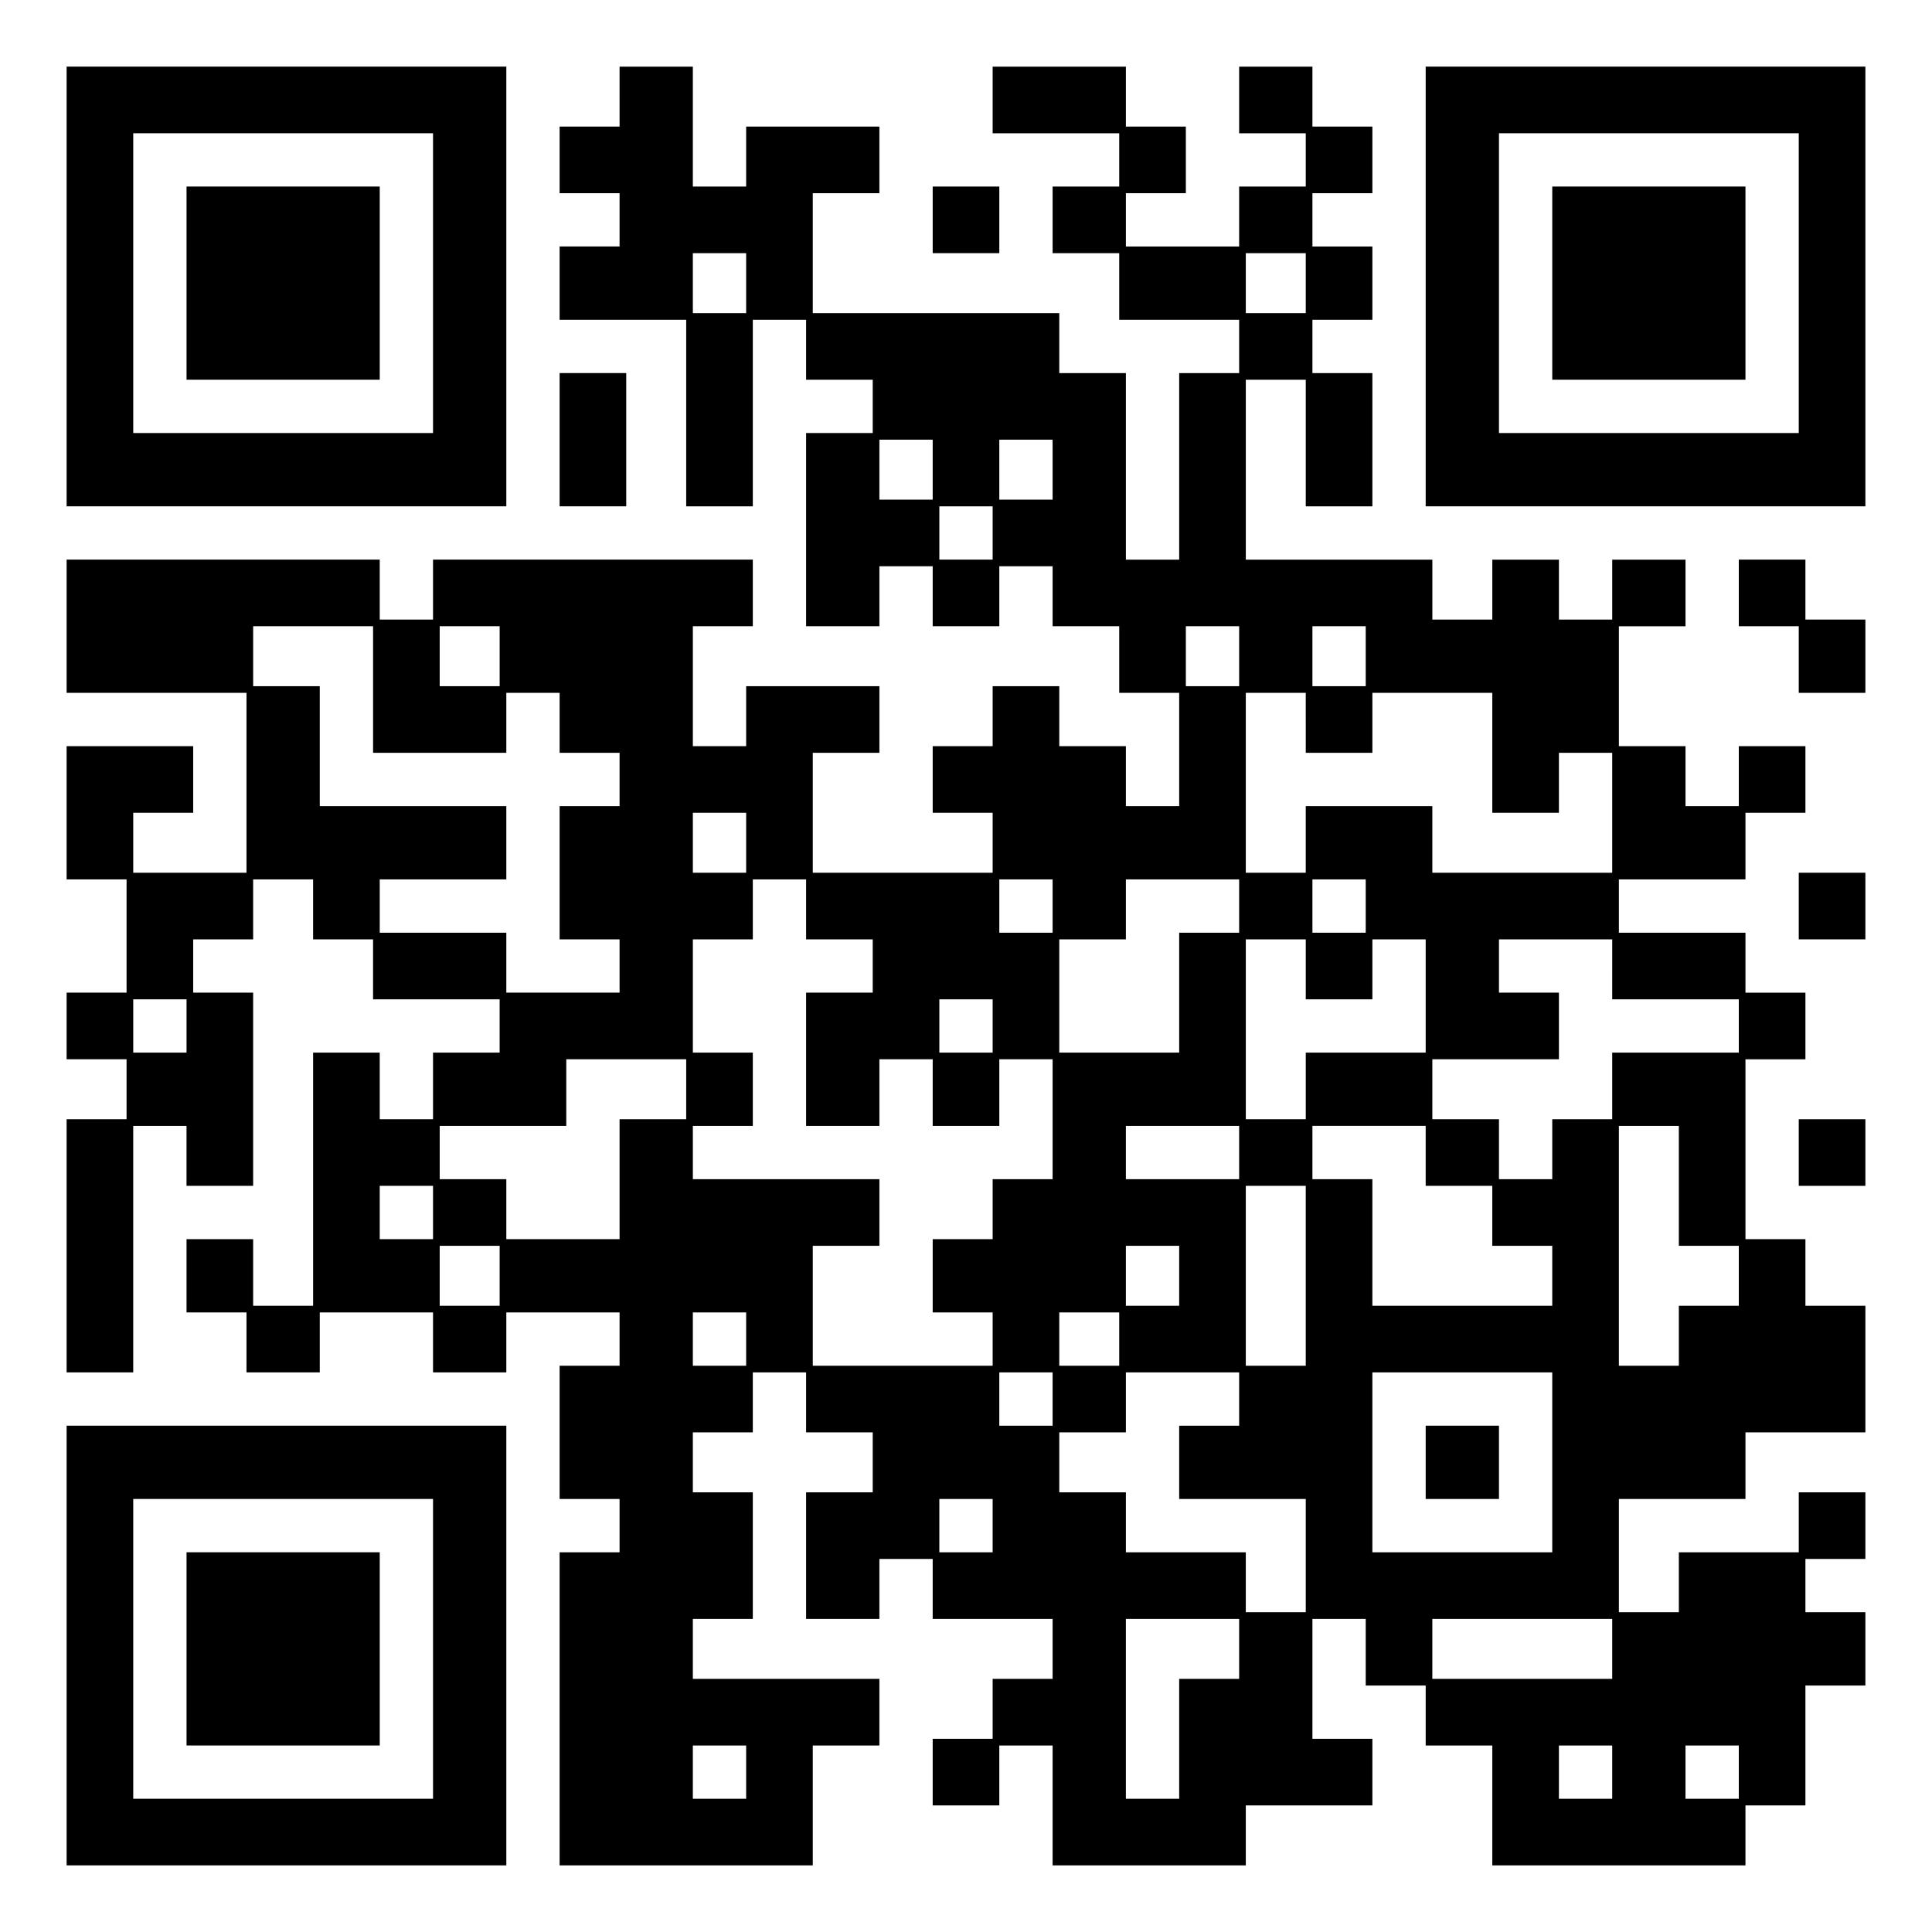 <?xml version="1.0" encoding="UTF-8" standalone="yes"?>
<svg version="1.0" xmlns="http://www.w3.org/2000/svg" width="100mm" height="100mm" viewBox="0 0 290 290" preserveAspectRatio="xMidYMid meet">
  <g transform="translate(0,290) scale(0.1,-0.1)" fill="#000000" stroke="none">
    <path d="M100 2470 l0 -330 330 0 330 0 0 330 0 330 -330 0 -330 0 0 -330z
m550 5 l0 -225 -225 0 -225 0 0 225 0 225 225 0 225 0 0 -225z"/>
    <path d="M280 2475 l0 -145 145 0 145 0 0 145 0 145 -145 0 -145 0 0 -145z"/>
    <path d="M930 2755 l0 -45 -45 0 -45 0 0 -50 0 -50 45 0 45 0 0 -40 0 -40 -45
0 -45 0 0 -55 0 -55 95 0 95 0 0 -140 0 -140 50 0 50 0 0 140 0 140 40 0 40 0
0 -45 0 -45 50 0 50 0 0 -40 0 -40 -50 0 -50 0 0 -145 0 -145 55 0 55 0 0 45
0 45 40 0 40 0 0 -45 0 -45 50 0 50 0 0 45 0 45 40 0 40 0 0 -45 0 -45 50 0
50 0 0 -50 0 -50 45 0 45 0 0 -85 0 -85 -40 0 -40 0 0 45 0 45 -50 0 -50 0 0
45 0 45 -50 0 -50 0 0 -45 0 -45 -45 0 -45 0 0 -50 0 -50 45 0 45 0 0 -45 0
-45 -135 0 -135 0 0 90 0 90 50 0 50 0 0 50 0 50 -100 0 -100 0 0 -45 0 -45
-40 0 -40 0 0 90 0 90 45 0 45 0 0 50 0 50 -240 0 -240 0 0 -45 0 -45 -40 0
-40 0 0 45 0 45 -235 0 -235 0 0 -100 0 -100 135 0 135 0 0 -135 0 -135 -85 0
-85 0 0 45 0 45 45 0 45 0 0 50 0 50 -95 0 -95 0 0 -100 0 -100 45 0 45 0 0
-85 0 -85 -45 0 -45 0 0 -50 0 -50 45 0 45 0 0 -45 0 -45 -45 0 -45 0 0 -190
0 -190 50 0 50 0 0 185 0 185 40 0 40 0 0 -45 0 -45 50 0 50 0 0 145 0 145
-45 0 -45 0 0 40 0 40 45 0 45 0 0 45 0 45 45 0 45 0 0 -45 0 -45 45 0 45 0 0
-45 0 -45 95 0 95 0 0 -40 0 -40 -50 0 -50 0 0 -50 0 -50 -40 0 -40 0 0 50 0
50 -50 0 -50 0 0 -190 0 -190 -45 0 -45 0 0 50 0 50 -50 0 -50 0 0 -55 0 -55
45 0 45 0 0 -45 0 -45 55 0 55 0 0 45 0 45 85 0 85 0 0 -45 0 -45 55 0 55 0 0
45 0 45 85 0 85 0 0 -40 0 -40 -45 0 -45 0 0 -100 0 -100 45 0 45 0 0 -40 0
-40 -45 0 -45 0 0 -235 0 -235 190 0 190 0 0 90 0 90 50 0 50 0 0 50 0 50
-140 0 -140 0 0 45 0 45 45 0 45 0 0 95 0 95 -45 0 -45 0 0 45 0 45 45 0 45 0
0 45 0 45 40 0 40 0 0 -45 0 -45 50 0 50 0 0 -45 0 -45 -50 0 -50 0 0 -95 0
-95 55 0 55 0 0 45 0 45 40 0 40 0 0 -45 0 -45 90 0 90 0 0 -45 0 -45 -45 0
-45 0 0 -45 0 -45 -45 0 -45 0 0 -50 0 -50 50 0 50 0 0 45 0 45 40 0 40 0 0
-90 0 -90 145 0 145 0 0 45 0 45 95 0 95 0 0 50 0 50 -45 0 -45 0 0 90 0 90
40 0 40 0 0 -50 0 -50 45 0 45 0 0 -45 0 -45 50 0 50 0 0 -90 0 -90 190 0 190
0 0 45 0 45 45 0 45 0 0 90 0 90 45 0 45 0 0 55 0 55 -45 0 -45 0 0 40 0 40
45 0 45 0 0 50 0 50 -50 0 -50 0 0 -45 0 -45 -90 0 -90 0 0 -45 0 -45 -45 0
-45 0 0 85 0 85 95 0 95 0 0 50 0 50 90 0 90 0 0 95 0 95 -45 0 -45 0 0 50 0
50 -45 0 -45 0 0 135 0 135 45 0 45 0 0 50 0 50 -45 0 -45 0 0 45 0 45 -95 0
-95 0 0 40 0 40 95 0 95 0 0 50 0 50 45 0 45 0 0 50 0 50 -50 0 -50 0 0 -45 0
-45 -40 0 -40 0 0 45 0 45 -50 0 -50 0 0 90 0 90 50 0 50 0 0 50 0 50 -55 0
-55 0 0 -45 0 -45 -40 0 -40 0 0 45 0 45 -50 0 -50 0 0 -45 0 -45 -45 0 -45 0
0 45 0 45 -140 0 -140 0 0 135 0 135 45 0 45 0 0 -95 0 -95 50 0 50 0 0 100 0
100 -45 0 -45 0 0 40 0 40 45 0 45 0 0 55 0 55 -45 0 -45 0 0 40 0 40 45 0 45
0 0 50 0 50 -45 0 -45 0 0 45 0 45 -55 0 -55 0 0 -50 0 -50 50 0 50 0 0 -40 0
-40 -50 0 -50 0 0 -45 0 -45 -85 0 -85 0 0 40 0 40 45 0 45 0 0 50 0 50 -45 0
-45 0 0 45 0 45 -100 0 -100 0 0 -50 0 -50 95 0 95 0 0 -40 0 -40 -50 0 -50 0
0 -50 0 -50 50 0 50 0 0 -50 0 -50 90 0 90 0 0 -40 0 -40 -45 0 -45 0 0 -140
0 -140 -40 0 -40 0 0 140 0 140 -50 0 -50 0 0 45 0 45 -185 0 -185 0 0 90 0
90 50 0 50 0 0 50 0 50 -100 0 -100 0 0 -45 0 -45 -40 0 -40 0 0 90 0 90 -55
0 -55 0 0 -45z m190 -280 l0 -45 -40 0 -40 0 0 45 0 45 40 0 40 0 0 -45z m840
0 l0 -45 -45 0 -45 0 0 45 0 45 45 0 45 0 0 -45z m-560 -280 l0 -45 -40 0 -40
0 0 45 0 45 40 0 40 0 0 -45z m180 0 l0 -45 -40 0 -40 0 0 45 0 45 40 0 40 0
0 -45z m-90 -95 l0 -40 -40 0 -40 0 0 40 0 40 40 0 40 0 0 -40z m-930 -235 l0
-95 100 0 100 0 0 45 0 45 40 0 40 0 0 -45 0 -45 45 0 45 0 0 -40 0 -40 -45 0
-45 0 0 -100 0 -100 45 0 45 0 0 -40 0 -40 -85 0 -85 0 0 45 0 45 -95 0 -95 0
0 40 0 40 95 0 95 0 0 55 0 55 -140 0 -140 0 0 90 0 90 -50 0 -50 0 0 45 0 45
90 0 90 0 0 -95z m190 50 l0 -45 -45 0 -45 0 0 45 0 45 45 0 45 0 0 -45z
m1110 0 l0 -45 -40 0 -40 0 0 45 0 45 40 0 40 0 0 -45z m190 0 l0 -45 -40 0
-40 0 0 45 0 45 40 0 40 0 0 -45z m-90 -100 l0 -45 50 0 50 0 0 45 0 45 90 0
90 0 0 -90 0 -90 50 0 50 0 0 45 0 45 40 0 40 0 0 -90 0 -90 -135 0 -135 0 0
50 0 50 -95 0 -95 0 0 -50 0 -50 -45 0 -45 0 0 135 0 135 45 0 45 0 0 -45z
m-840 -180 l0 -45 -40 0 -40 0 0 45 0 45 40 0 40 0 0 -45z m90 -100 l0 -45 50
0 50 0 0 -40 0 -40 -50 0 -50 0 0 -100 0 -100 55 0 55 0 0 50 0 50 40 0 40 0
0 -50 0 -50 50 0 50 0 0 50 0 50 40 0 40 0 0 -90 0 -90 -45 0 -45 0 0 -45 0
-45 -45 0 -45 0 0 -55 0 -55 45 0 45 0 0 -40 0 -40 -135 0 -135 0 0 90 0 90
50 0 50 0 0 50 0 50 -140 0 -140 0 0 40 0 40 45 0 45 0 0 55 0 55 -45 0 -45 0
0 85 0 85 45 0 45 0 0 45 0 45 40 0 40 0 0 -45z m370 5 l0 -40 -40 0 -40 0 0
40 0 40 40 0 40 0 0 -40z m280 0 l0 -40 -45 0 -45 0 0 -90 0 -90 -90 0 -90 0
0 85 0 85 50 0 50 0 0 45 0 45 85 0 85 0 0 -40z m190 0 l0 -40 -40 0 -40 0 0
40 0 40 40 0 40 0 0 -40z m-90 -95 l0 -45 50 0 50 0 0 45 0 45 40 0 40 0 0
-85 0 -85 -90 0 -90 0 0 -50 0 -50 -45 0 -45 0 0 135 0 135 45 0 45 0 0 -45z
m460 0 l0 -45 95 0 95 0 0 -40 0 -40 -95 0 -95 0 0 -50 0 -50 -45 0 -45 0 0
-45 0 -45 -40 0 -40 0 0 45 0 45 -50 0 -50 0 0 45 0 45 95 0 95 0 0 50 0 50
-45 0 -45 0 0 40 0 40 85 0 85 0 0 -45z m-2140 -85 l0 -40 -40 0 -40 0 0 40 0
40 40 0 40 0 0 -40z m1210 0 l0 -40 -40 0 -40 0 0 40 0 40 40 0 40 0 0 -40z
m-460 -95 l0 -45 -50 0 -50 0 0 -90 0 -90 -85 0 -85 0 0 45 0 45 -50 0 -50 0
0 40 0 40 95 0 95 0 0 50 0 50 90 0 90 0 0 -45z m830 -95 l0 -40 -85 0 -85 0
0 40 0 40 85 0 85 0 0 -40z m280 -5 l0 -45 50 0 50 0 0 -45 0 -45 45 0 45 0 0
-45 0 -45 -135 0 -135 0 0 95 0 95 -45 0 -45 0 0 40 0 40 85 0 85 0 0 -45z
m380 -45 l0 -90 45 0 45 0 0 -45 0 -45 -45 0 -45 0 0 -45 0 -45 -45 0 -45 0 0
180 0 180 45 0 45 0 0 -90z m-1870 -40 l0 -40 -40 0 -40 0 0 40 0 40 40 0 40
0 0 -40z m1310 -95 l0 -135 -45 0 -45 0 0 135 0 135 45 0 45 0 0 -135z m-1210
0 l0 -45 -45 0 -45 0 0 45 0 45 45 0 45 0 0 -45z m1020 0 l0 -45 -40 0 -40 0
0 45 0 45 40 0 40 0 0 -45z m-650 -95 l0 -40 -40 0 -40 0 0 40 0 40 40 0 40 0
0 -40z m560 0 l0 -40 -45 0 -45 0 0 40 0 40 45 0 45 0 0 -40z m-100 -90 l0
-40 -40 0 -40 0 0 40 0 40 40 0 40 0 0 -40z m280 0 l0 -40 -45 0 -45 0 0 -55
0 -55 95 0 95 0 0 -85 0 -85 -45 0 -45 0 0 45 0 45 -90 0 -90 0 0 45 0 45 -50
0 -50 0 0 45 0 45 50 0 50 0 0 45 0 45 85 0 85 0 0 -40z m470 -95 l0 -135
-135 0 -135 0 0 135 0 135 135 0 135 0 0 -135z m-840 -95 l0 -40 -40 0 -40 0
0 40 0 40 40 0 40 0 0 -40z m370 -185 l0 -45 -45 0 -45 0 0 -90 0 -90 -40 0
-40 0 0 135 0 135 85 0 85 0 0 -45z m560 0 l0 -45 -135 0 -135 0 0 45 0 45
135 0 135 0 0 -45z m-1300 -185 l0 -40 -40 0 -40 0 0 40 0 40 40 0 40 0 0 -40z
m1300 0 l0 -40 -40 0 -40 0 0 40 0 40 40 0 40 0 0 -40z m190 0 l0 -40 -40 0
-40 0 0 40 0 40 40 0 40 0 0 -40z"/>
    <path d="M2140 705 l0 -55 55 0 55 0 0 55 0 55 -55 0 -55 0 0 -55z"/>
    <path d="M2140 2470 l0 -330 330 0 330 0 0 330 0 330 -330 0 -330 0 0 -330z
m560 5 l0 -225 -225 0 -225 0 0 225 0 225 225 0 225 0 0 -225z"/>
    <path d="M2330 2475 l0 -145 145 0 145 0 0 145 0 145 -145 0 -145 0 0 -145z"/>
    <path d="M1400 2570 l0 -50 50 0 50 0 0 50 0 50 -50 0 -50 0 0 -50z"/>
    <path d="M840 2240 l0 -100 50 0 50 0 0 100 0 100 -50 0 -50 0 0 -100z"/>
    <path d="M2610 2010 l0 -50 45 0 45 0 0 -50 0 -50 50 0 50 0 0 55 0 55 -45 0
-45 0 0 45 0 45 -50 0 -50 0 0 -50z"/>
    <path d="M2700 1540 l0 -50 50 0 50 0 0 50 0 50 -50 0 -50 0 0 -50z"/>
    <path d="M2700 1170 l0 -50 50 0 50 0 0 50 0 50 -50 0 -50 0 0 -50z"/>
    <path d="M100 430 l0 -330 330 0 330 0 0 330 0 330 -330 0 -330 0 0 -330z
m550 -5 l0 -225 -225 0 -225 0 0 225 0 225 225 0 225 0 0 -225z"/>
    <path d="M280 425 l0 -145 145 0 145 0 0 145 0 145 -145 0 -145 0 0 -145z"/>
  </g>
</svg>